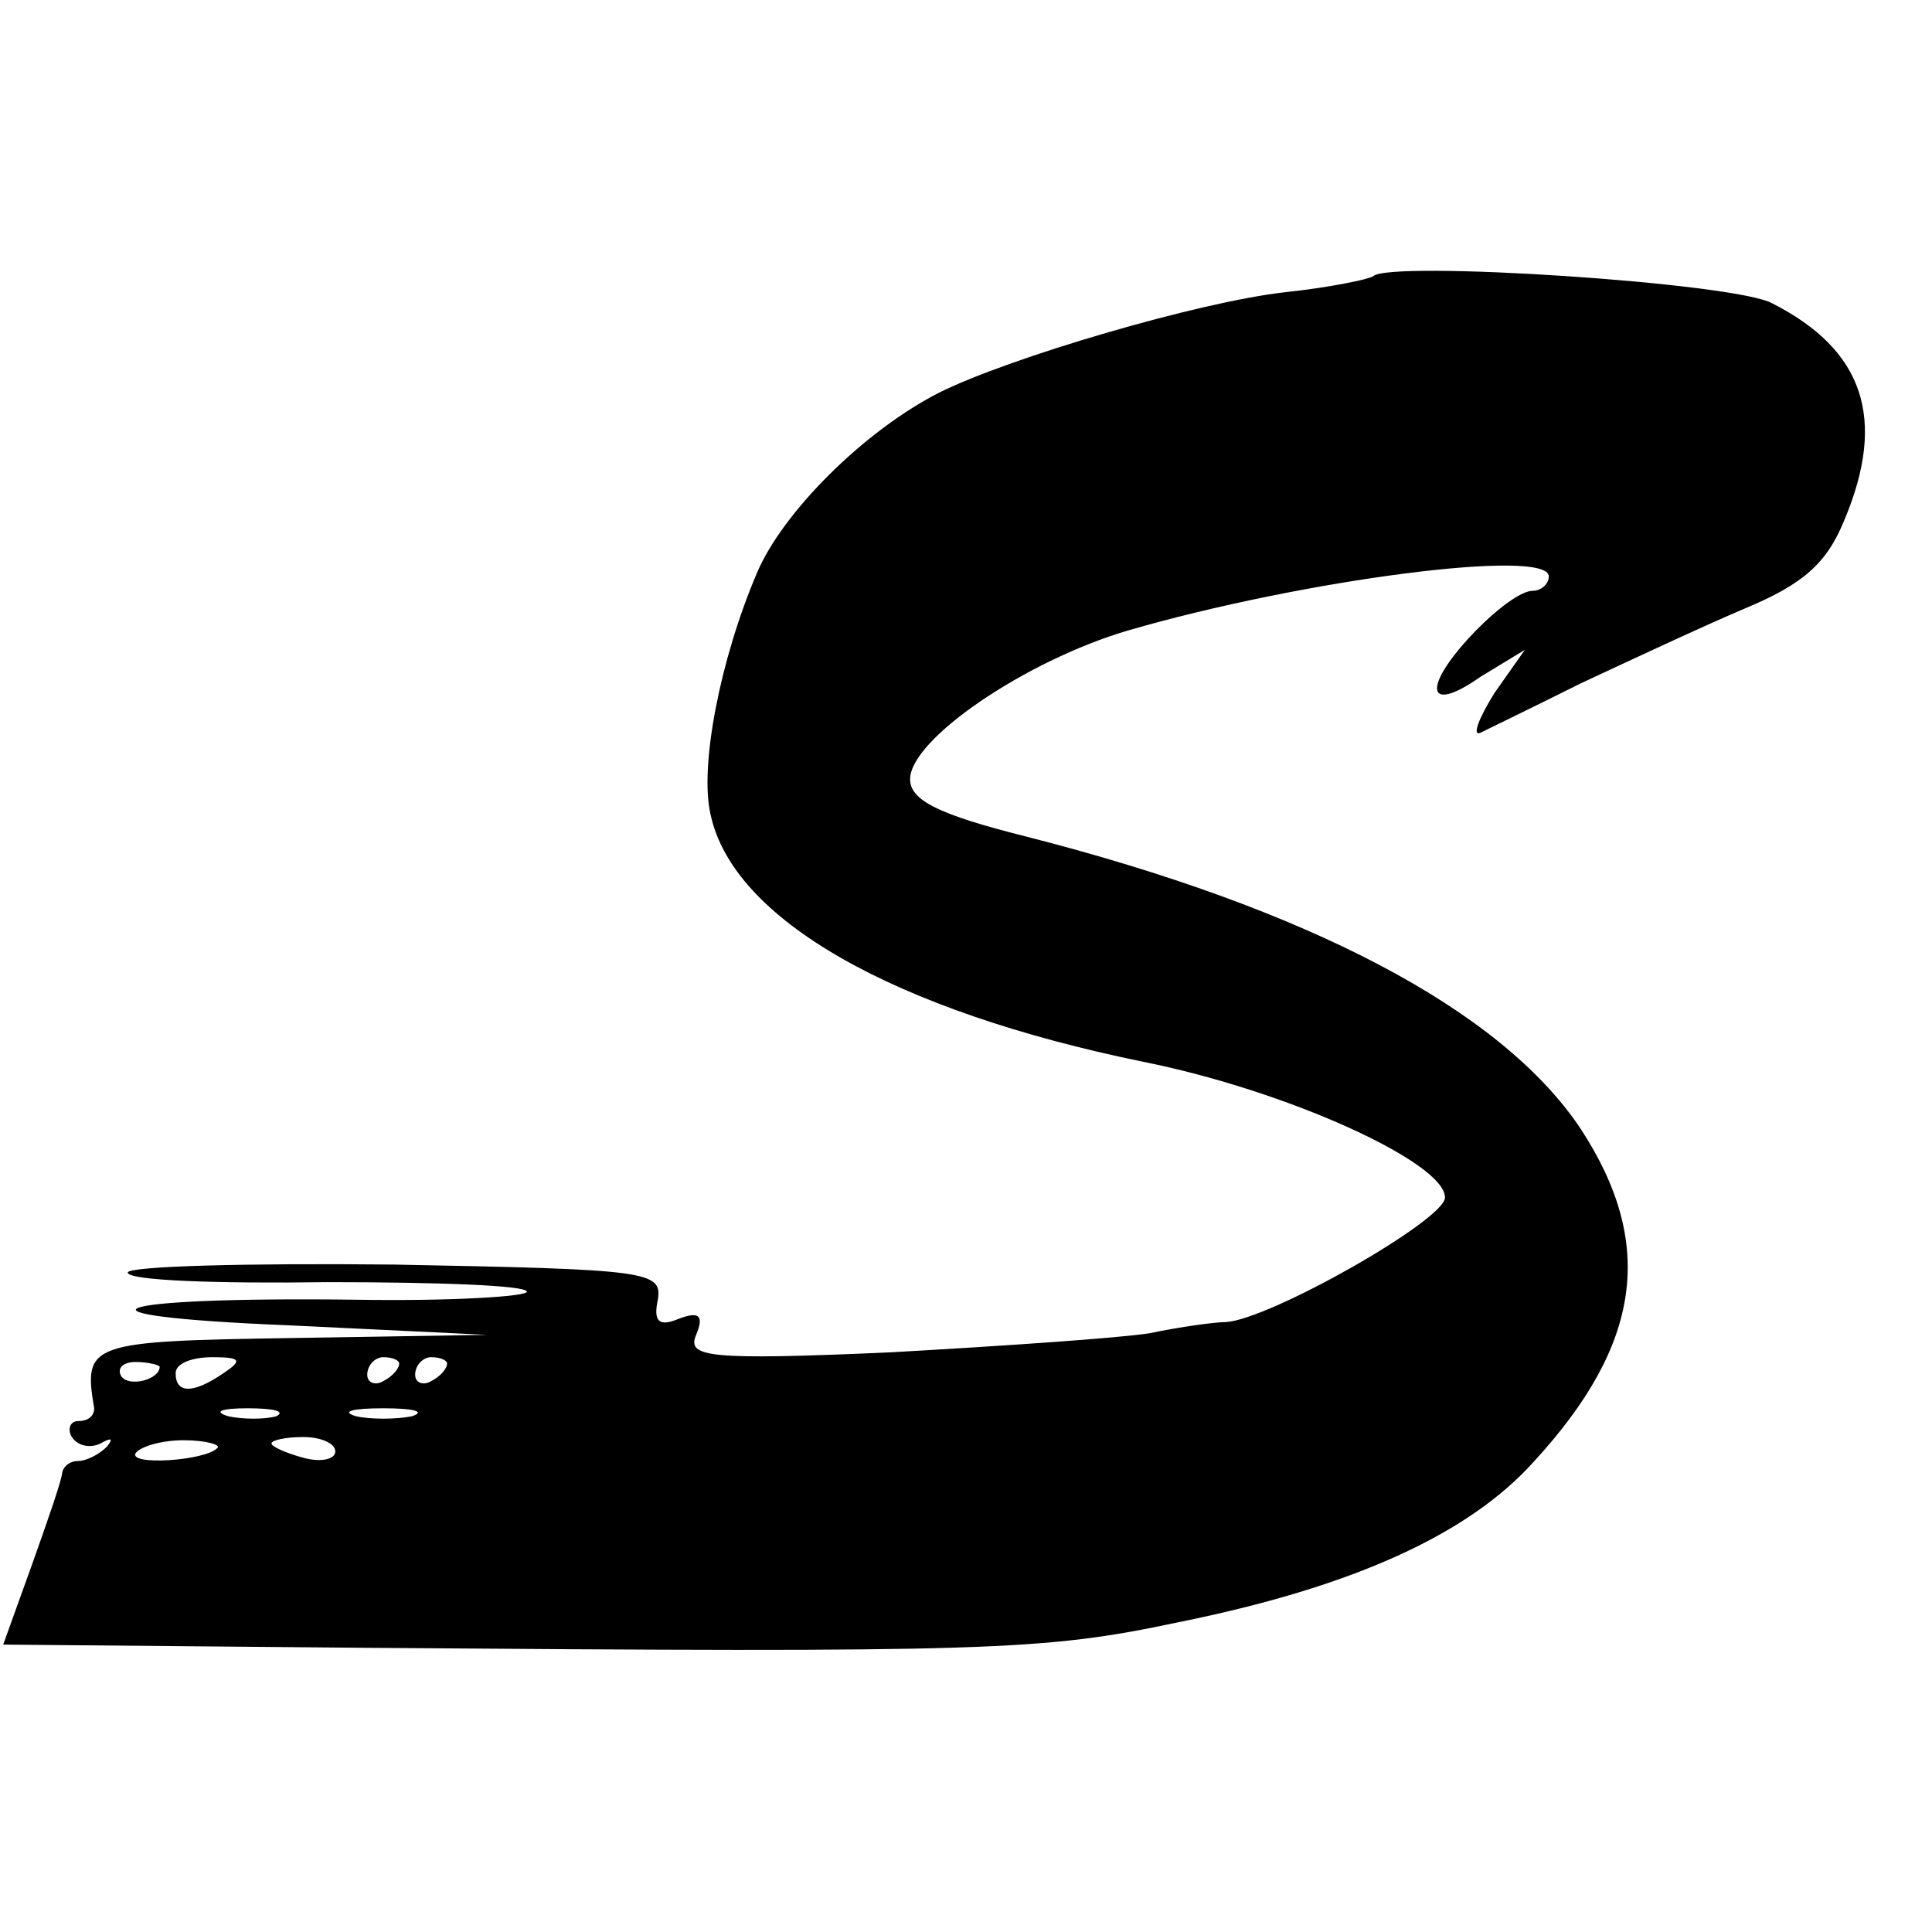 <?xml version="1.0" standalone="no"?>
<!DOCTYPE svg PUBLIC "-//W3C//DTD SVG 20010904//EN"
 "http://www.w3.org/TR/2001/REC-SVG-20010904/DTD/svg10.dtd">
<svg version="1.0" xmlns="http://www.w3.org/2000/svg"
 width="121pt" height="121pt" viewBox="0 0 121 121"
 preserveAspectRatio="xMidYMid meet">
<g transform="translate(0,121) scale(0.1,-0.1)"
fill="#000000" stroke="none">
<path d="M860 1037 c-3 -2 -27 -7 -55 -10 -54 -6 -173 -41 -217 -63 -47 -24
-98 -75 -114 -113 -23 -54 -36 -121 -29 -151 14 -66 115 -123 271 -155 90 -18
189 -63 189 -85 0 -14 -109 -76 -137 -78 -7 0 -29 -3 -48 -7 -19 -3 -92 -8
-163 -12 -114 -5 -127 -3 -121 11 5 12 2 15 -11 10 -12 -5 -16 -2 -13 12 3 18
-7 19 -165 22 -92 1 -167 -1 -167 -5 0 -5 56 -7 125 -6 69 0 125 -2 125 -6 0
-3 -48 -6 -107 -5 -159 2 -190 -10 -43 -16 l125 -6 -122 -2 c-127 -2 -131 -3
-124 -44 0 -5 -4 -8 -10 -8 -5 0 -7 -5 -4 -10 4 -6 12 -7 18 -4 7 4 8 3 4 -2
-5 -5 -13 -9 -18 -9 -5 0 -9 -3 -10 -7 0 -4 -9 -30 -19 -58 l-18 -50 226 -2
c393 -3 425 -2 510 16 109 22 182 55 223 101 67 73 76 136 29 208 -50 75 -171
138 -347 183 -56 14 -73 23 -73 36 0 25 72 74 136 93 110 32 264 52 264 34 0
-5 -5 -9 -10 -9 -15 0 -60 -46 -60 -61 0 -7 10 -5 27 7 l28 17 -19 -27 c-10
-16 -14 -27 -9 -25 4 2 33 16 63 31 30 14 77 36 103 47 36 15 51 28 62 55 27
64 12 107 -45 136 -23 13 -240 27 -250 17z m-760 -683 c0 -8 -19 -13 -24 -6
-3 5 1 9 9 9 8 0 15 -2 15 -3z m40 -4 c-19 -13 -30 -13 -30 0 0 6 10 10 23 10
18 0 19 -2 7 -10z m110 6 c0 -3 -4 -8 -10 -11 -5 -3 -10 -1 -10 4 0 6 5 11 10
11 6 0 10 -2 10 -4z m30 0 c0 -3 -4 -8 -10 -11 -5 -3 -10 -1 -10 4 0 6 5 11
10 11 6 0 10 -2 10 -4z m-107 -33 c-7 -2 -21 -2 -30 0 -10 3 -4 5 12 5 17 0
24 -2 18 -5z m85 0 c-10 -2 -26 -2 -35 0 -10 3 -2 5 17 5 19 0 27 -2 18 -5z
m-122 -20 c-8 -8 -56 -11 -51 -3 3 4 16 8 30 8 14 0 24 -3 21 -5z m74 -2 c0
-5 -9 -7 -20 -4 -11 3 -20 7 -20 9 0 2 9 4 20 4 11 0 20 -4 20 -9z"/>
</g>
</svg>
